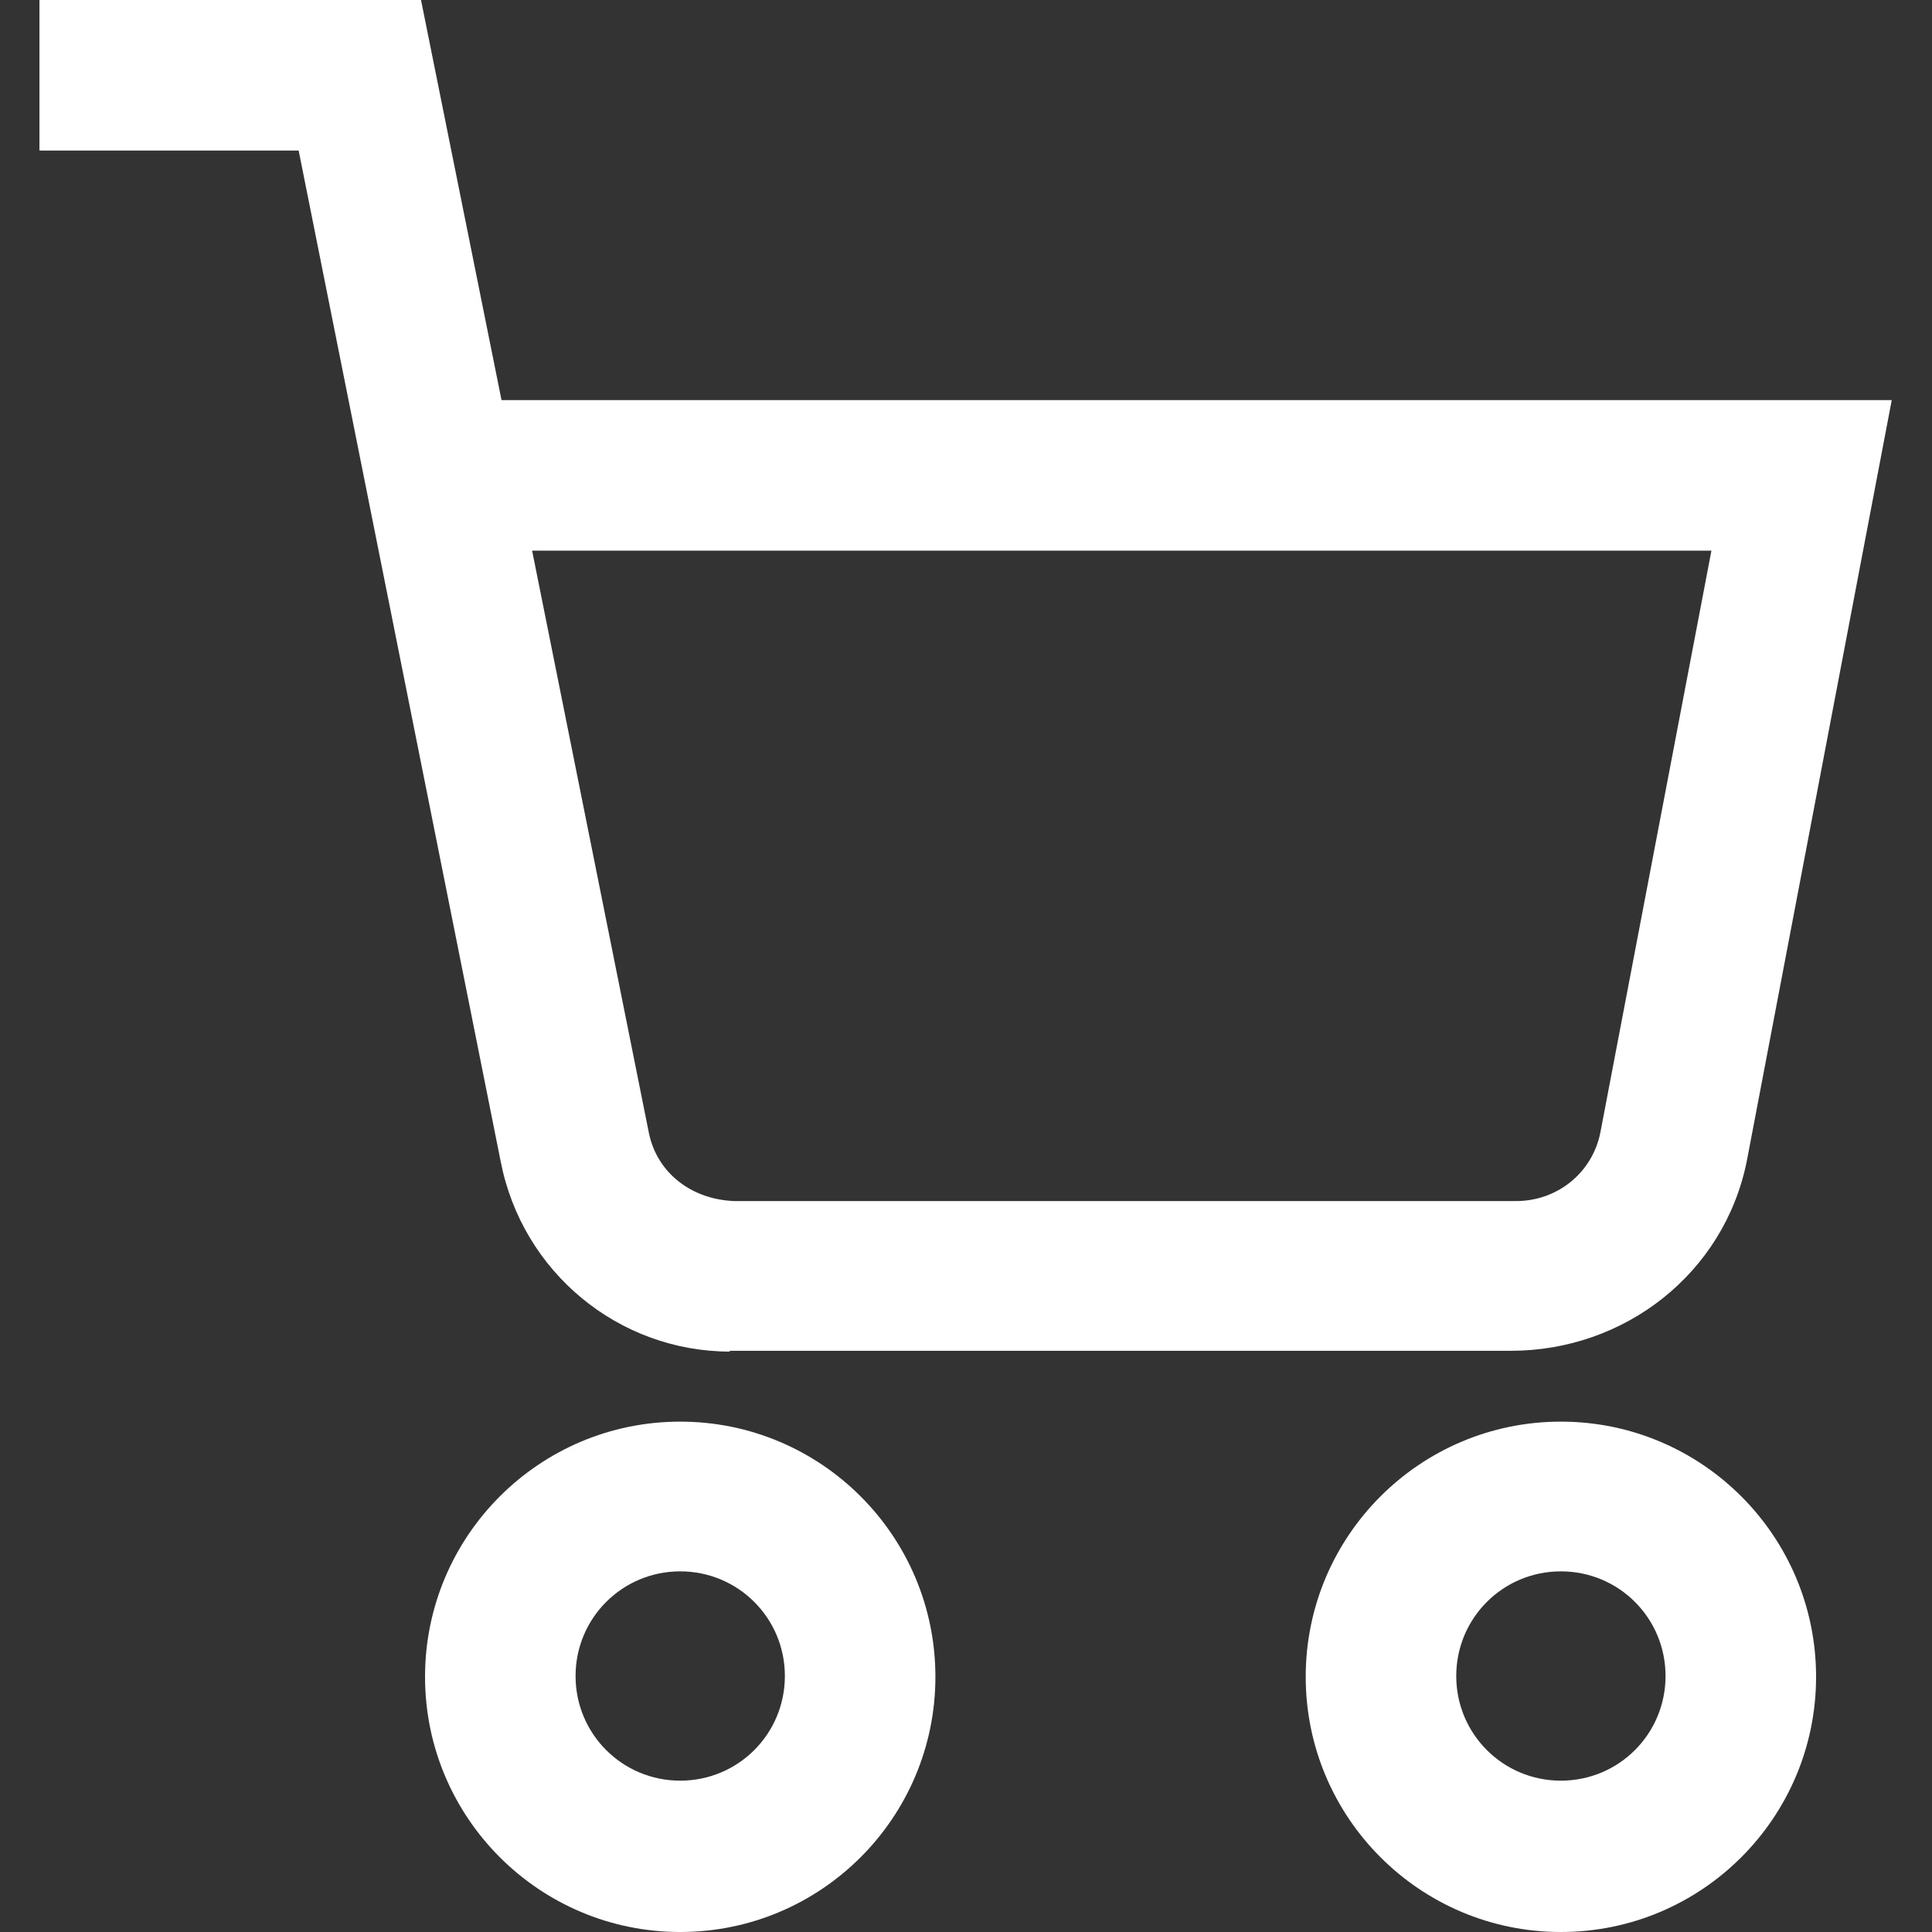 <?xml version="1.0" encoding="UTF-8"?><svg id="a" xmlns="http://www.w3.org/2000/svg" viewBox="0 0 24 24"><rect x="0" y="0" width="24" height="24" fill="#333333" stroke="none"/><defs><style>.b{fill:none;}.b,.c{stroke-width:0px;}.c{fill:#fff;}</style></defs><rect class="b" width="24" height="24"/><path class="c" d="M8.45,24c-1.75,0-3.17-1.42-3.17-3.17s1.42-3.17,3.17-3.17,3.17,1.42,3.17,3.17-1.42,3.17-3.17,3.17ZM8.45,19.52c-.72,0-1.3.58-1.3,1.3s.58,1.3,1.3,1.3,1.3-.58,1.3-1.3-.58-1.3-1.3-1.3Z"/><path class="c" d="M19.39,24c-1.75,0-3.17-1.42-3.17-3.17s1.42-3.17,3.17-3.17,3.17,1.42,3.17,3.17-1.42,3.17-3.17,3.17ZM19.39,19.52c-.72,0-1.3.58-1.3,1.3s.58,1.3,1.3,1.3,1.3-.58,1.3-1.3-.58-1.3-1.3-1.3Z"/><path class="c" d="M9.07,16.79c-1.38,0-2.58-.98-2.85-2.36L3.71,1.87H.49V0h4.74l1,4.97h17.27l-1.8,9.45c-.28,1.4-1.52,2.36-2.93,2.36h-9.65s-.04,0-.06,0ZM6.61,6.84l1.45,7.23c.1.5.53.83,1.06.85h9.69c.53.01.97-.35,1.07-.85l1.38-7.23H6.61Z"/></svg>